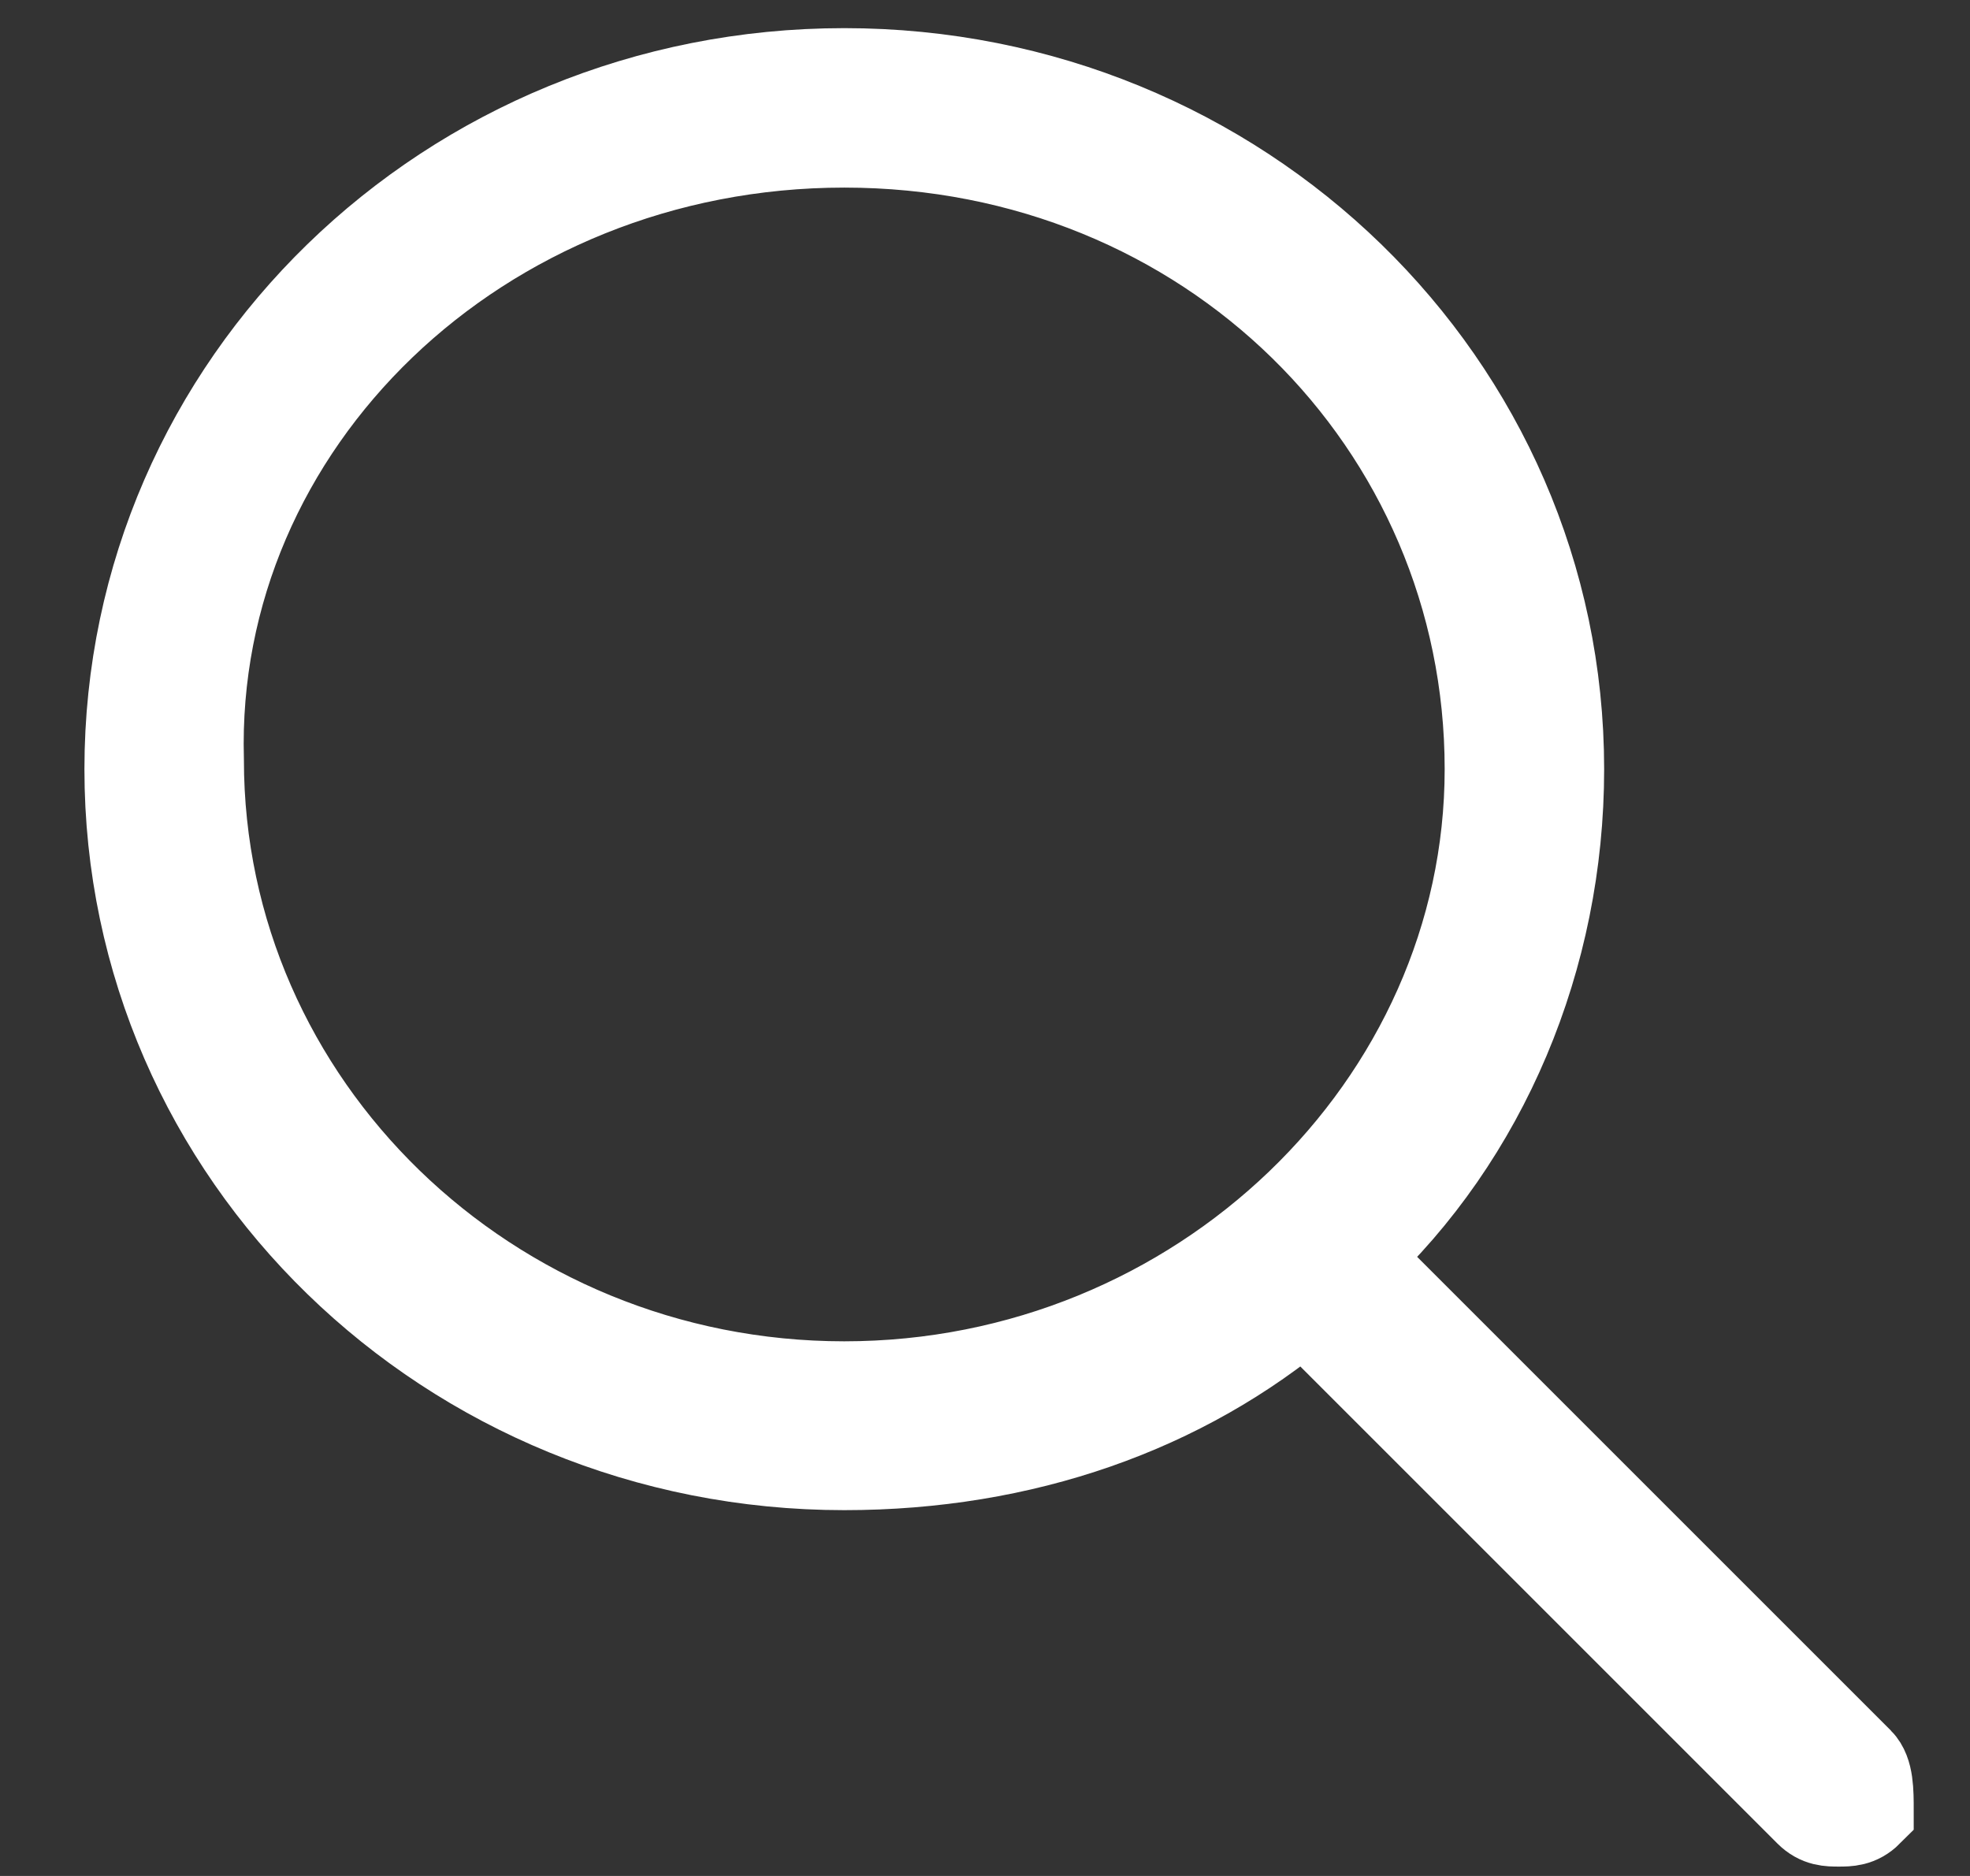 <svg xmlns="http://www.w3.org/2000/svg" viewBox="0 0 21 20"><rect x="0" y="0" width="21" height="20" fill="#333333" stroke="none"/><path d="M19.8 18.8l-5.4-5.4c1.4-1.3 2.2-3.2 2.2-5.2C16.6 4.1 13.2.8 9 .8 4.8.8 1.4 4.1 1.4 8.2c0 4.1 3.4 7.4 7.6 7.4 1.9 0 3.6-.6 4.9-1.7l5.4 5.4c.1.1.2.1.3.1.1 0 .2 0 .3-.1 0-.2 0-.4-.1-.5M9 14.8c-3.8 0-6.9-3-6.9-6.7C2 4.5 5.1 1.5 9 1.5s6.9 3 6.9 6.7c0 3.6-3.1 6.6-6.9 6.6" fill="#fff" stroke="#fff"/></svg>